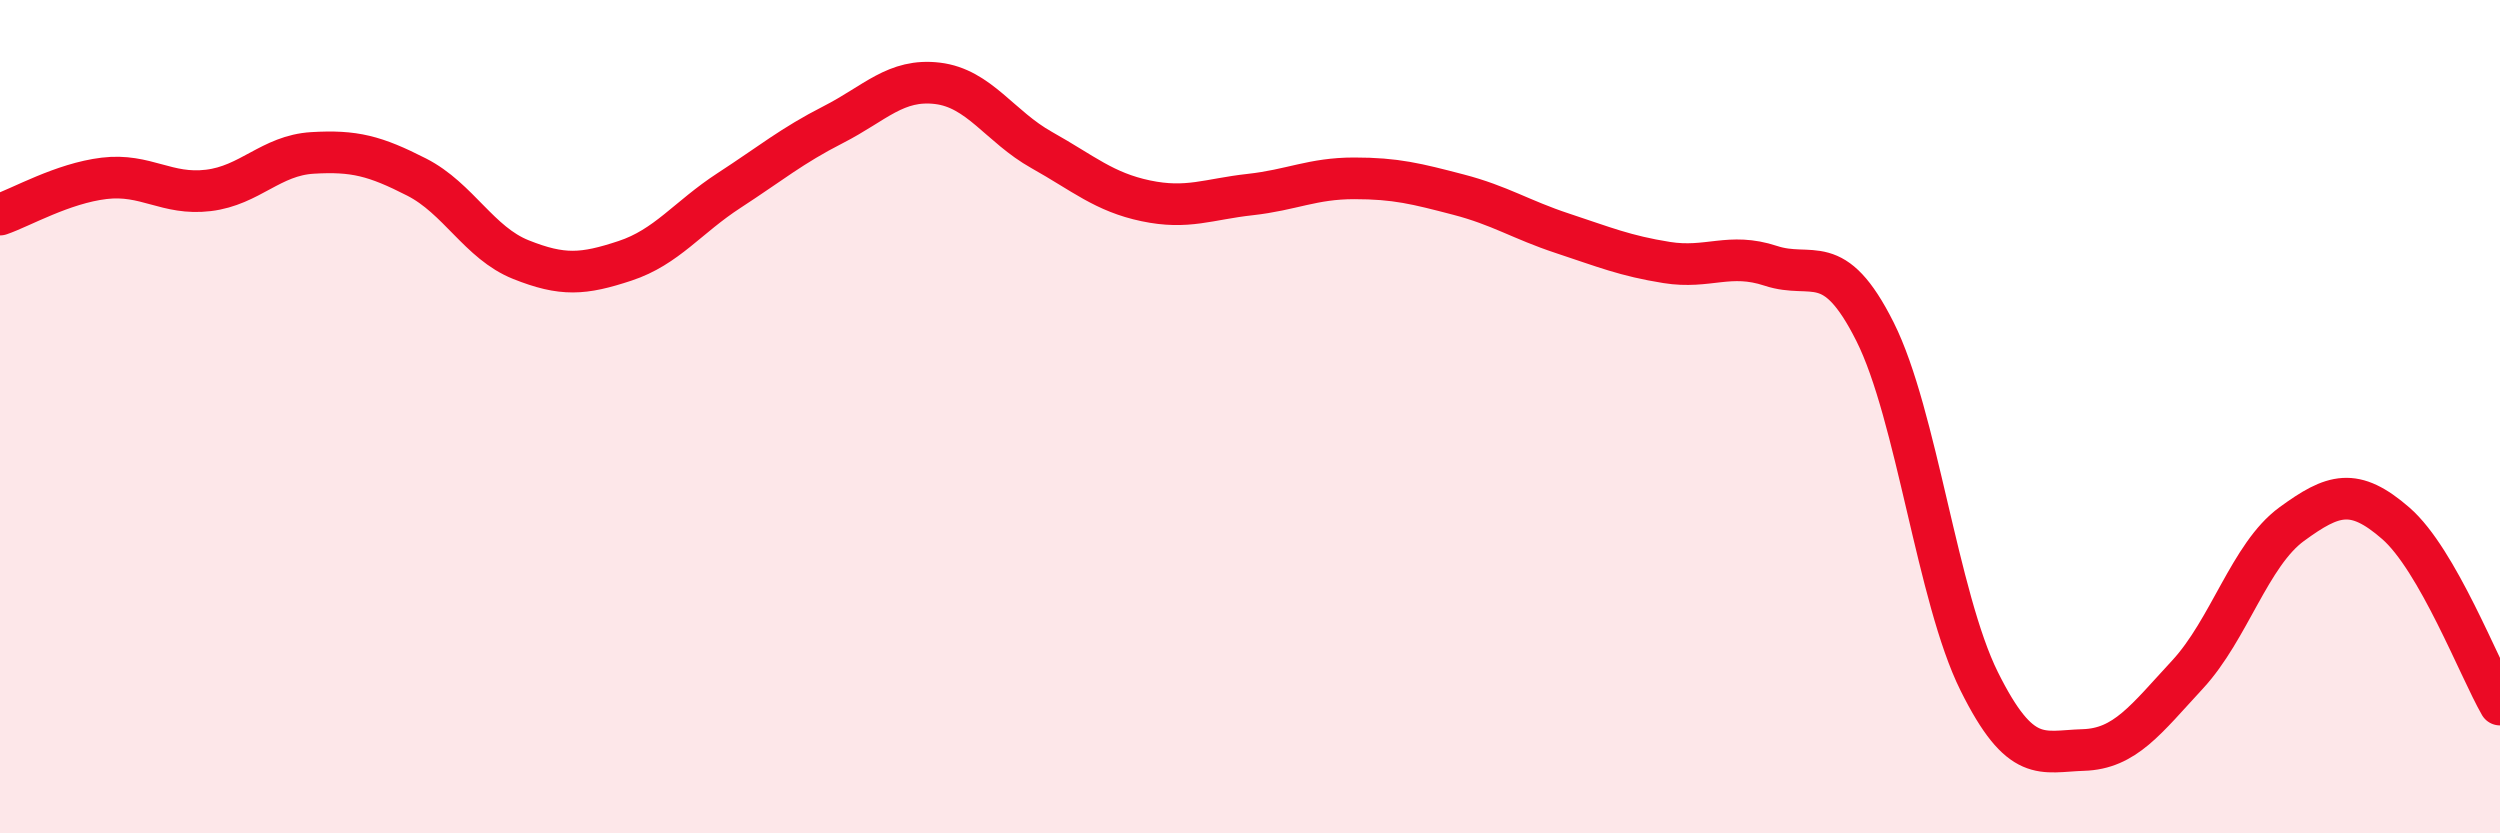 
    <svg width="60" height="20" viewBox="0 0 60 20" xmlns="http://www.w3.org/2000/svg">
      <path
        d="M 0,5.15 C 0.5,4.98 1.5,4.4 2.5,4.28 C 3.5,4.16 4,4.69 5,4.57 C 6,4.45 6.5,3.73 7.5,3.67 C 8.5,3.61 9,3.74 10,4.25 C 11,4.76 11.5,5.83 12.5,6.23 C 13.5,6.63 14,6.59 15,6.26 C 16,5.93 16.5,5.22 17.5,4.57 C 18.5,3.92 19,3.5 20,2.99 C 21,2.48 21.5,1.88 22.5,2 C 23.5,2.12 24,3.04 25,3.6 C 26,4.16 26.5,4.61 27.5,4.82 C 28.5,5.03 29,4.78 30,4.67 C 31,4.56 31.5,4.28 32.5,4.28 C 33.5,4.28 34,4.41 35,4.67 C 36,4.93 36.5,5.27 37.5,5.6 C 38.5,5.93 39,6.14 40,6.3 C 41,6.46 41.5,6.05 42.5,6.38 C 43.5,6.71 44,5.97 45,7.96 C 46,9.95 46.5,14.34 47.5,16.35 C 48.5,18.36 49,18.03 50,18 C 51,17.97 51.5,17.27 52.5,16.19 C 53.5,15.11 54,13.31 55,12.58 C 56,11.85 56.5,11.69 57.5,12.56 C 58.5,13.43 59.5,16.04 60,16.91L60 20L0 20Z"
        fill="#EB0A25"
        opacity="0.1"
        stroke-linecap="round"
        stroke-linejoin="round"
      />
      <path
        d="M 0,5.15 C 0.5,4.98 1.5,4.4 2.5,4.28 C 3.5,4.16 4,4.69 5,4.57 C 6,4.45 6.5,3.73 7.5,3.67 C 8.5,3.61 9,3.74 10,4.25 C 11,4.76 11.5,5.83 12.5,6.23 C 13.5,6.63 14,6.59 15,6.26 C 16,5.93 16.5,5.22 17.5,4.57 C 18.5,3.92 19,3.5 20,2.99 C 21,2.48 21.5,1.88 22.5,2 C 23.5,2.12 24,3.04 25,3.6 C 26,4.16 26.5,4.61 27.5,4.82 C 28.5,5.03 29,4.78 30,4.67 C 31,4.56 31.5,4.28 32.5,4.28 C 33.5,4.28 34,4.41 35,4.67 C 36,4.93 36.5,5.27 37.5,5.6 C 38.5,5.93 39,6.14 40,6.3 C 41,6.46 41.5,6.05 42.5,6.38 C 43.5,6.71 44,5.97 45,7.96 C 46,9.95 46.5,14.34 47.5,16.35 C 48.5,18.36 49,18.03 50,18 C 51,17.97 51.5,17.27 52.5,16.19 C 53.5,15.11 54,13.31 55,12.58 C 56,11.85 56.5,11.69 57.5,12.56 C 58.5,13.43 59.5,16.04 60,16.91"
        stroke="#EB0A25"
        stroke-width="1"
        fill="none"
        stroke-linecap="round"
        stroke-linejoin="round"
      />
    </svg>
  